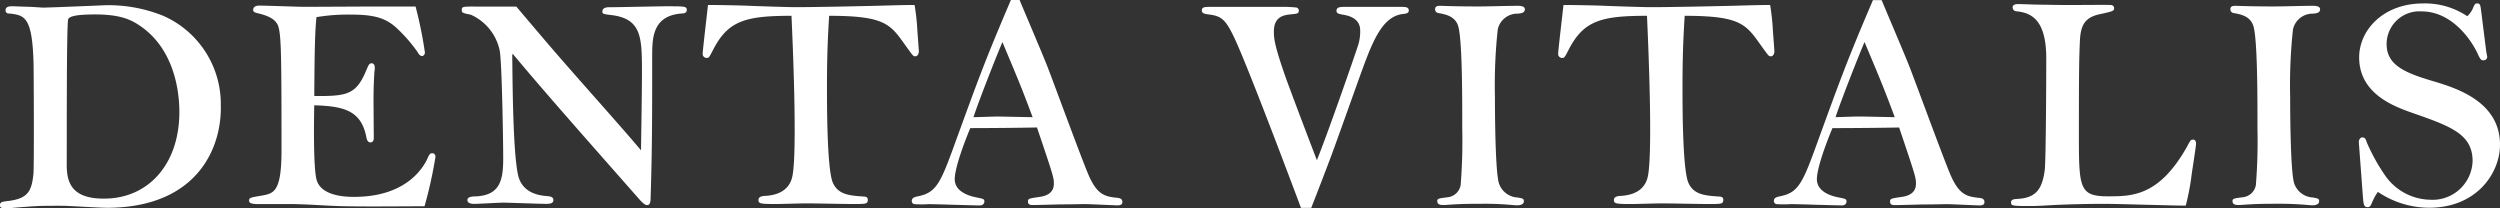 <?xml version="1.0" encoding="UTF-8"?>
<svg xmlns="http://www.w3.org/2000/svg" width="295.339" height="24.628" viewBox="0 0 295.339 24.628">
  <rect x="0" y="0" width="295.339" height="24.628" fill="#333333" stroke="none"/>
  <g id="logo-dentavitalis-white-oUZ" transform="translate(-191.255 -3587.035)">
    <g id="Logo-ohneUZ" transform="translate(191.255 3587.035)">
      <path id="Pfad_418" data-name="Pfad 418" d="M20.878,46.584a17.182,17.182,0,0,0-7.545-1.232c-2.684.111-5.258.216-6.585.251-.256.005-1.071-.08-1.915-.1-.809-.015-1.624-.065-1.915-.06-.332.01-.7.09-.689.462a.359.359,0,0,0,.417.392c1.81.206,2.735.332,2.885,5.851.025.844.075,12.15-.01,13.075-.2,2-.618,2.926-2.9,3.212-.769.1-1.066.106-1.056.543.01.332.377.357.749.347.3-.01,1.141-.106,1.986-.166s1.729-.121,2.061-.126c.7-.02,2.358-.03,3.021-.01,4.2.216,4.424.246,5.419.221,10.119-.276,12.989-7.093,12.853-12.135A11.381,11.381,0,0,0,20.878,46.584Zm-6.741,21.58c-4.524.126-4.705-2.337-4.685-4.328.015-2.172-.03-16.015.166-16.835.131-.518,1.86-.568,2.523-.583,3.272-.09,4.655.5,5.665,1.136,4.233,2.644,4.886,7.636,4.946,9.953C22.929,63.76,19.365,68.023,14.137,68.164Z" transform="translate(-1.569 -44.704)" fill="#fff"></path>
      <path id="Pfad_419" data-name="Pfad 419" d="M74.808,56.59c0-.3,0-1.84.111-3.423a1.864,1.864,0,0,0,.035-.478c0-.367-.221-.478-.367-.478-.3,0-.367.256-.553.628-1.216,3.056-2.247,3.277-6.223,3.237.035-7.068.146-8.1.256-9.315a22.5,22.5,0,0,1,4.087-.3c2.725,0,4.052.4,5.3,1.508a17.81,17.81,0,0,1,2.579,2.946c.075.146.256.442.518.442.186,0,.332-.256.332-.4a49.084,49.084,0,0,0-1.106-5.449H73.994l-7.289.035c-.774,0-4.529-.146-5.414-.146-.256,0-.7.075-.7.513,0,.146.035.256.442.367.955.221,2.247.588,2.539,1.619.332,1.106.367,3.458.367,14.613,0,4.931-.92,5.082-2.358,5.338-1.327.221-1.473.256-1.473.588,0,.367.442.367.809.407h4.308c.186,0,1.473.035,2.835.111s2.8.146,3.277.146c2.1.035,3.83.035,9.5,0a51.551,51.551,0,0,0,1.287-5.816c0-.186-.075-.442-.367-.442s-.332.075-.7.885c-.518.955-2.5,4.268-8.541,4.268-1.106,0-3.976-.111-4.454-2.1-.367-1.543-.292-6.846-.256-8.721,3.458.111,5.519.588,6.148,3.72.035.256.146.664.478.664.367,0,.407-.332.407-.553Z" transform="translate(-30.683 -44.736)" fill="#fff"></path>
      <path id="Pfad_420" data-name="Pfad 420" d="M111.638,45.59c-1.4,0-1.548,0-1.548.407,0,.332.111.367,1.066.553a5.977,5.977,0,0,1,3.423,4.273c.256,1.473.407,10.6.407,12.738,0,2.579-.407,4.308-3.2,4.454-.442,0-1.03.035-1.03.442,0,.442.664.442.844.442.513,0,2.911-.146,3.423-.146.407,0,4.343.146,5.007.146.332,0,.885,0,.885-.442,0-.407-.407-.442-.774-.478-2.026-.146-3.056-1.066-3.388-2.428-.628-2.689-.664-11.23-.7-14.281l.075-.075c3.866,4.64,8.576,9.938,15.09,17.337.518.513.623.513.774.513.221,0,.407-.146.407-.845.186-5.741.186-9.792.186-16.674,0-2.172,0-4.861,3.5-5.117.186,0,.588-.035.588-.407,0-.442-.221-.442-2.428-.442-.955,0-5.67.111-6.736.111-.186,0-.809,0-.809.518,0,.256.111.3,1.066.407,3.609.442,3.609,2.689,3.609,6.846,0,2.026-.075,6.736-.111,9.129-1.4-1.654-1.991-2.317-3.9-4.489-5.595-6.334-6.223-7.032-10.823-12.482h-4.9Z" transform="translate(-55.539 -44.816)" fill="#fff"></path>
      <path id="Pfad_421" data-name="Pfad 421" d="M192.075,48.341a27.535,27.535,0,0,0-.332-3.091c-1.619,0-3.388.075-5.117.111-3.313.075-6.846.146-8.943.146-1.066,0-4.2-.111-5.152-.146-1.548-.075-4.273-.111-5.193-.111-.407,3.534-.628,5.484-.628,5.741a.462.462,0,0,0,.478.513c.256,0,.3-.075.774-1,1.769-3.423,3.866-3.976,9.239-3.976.146,3.2.7,15.975.111,18.921-.367,1.875-2.026,2.317-3.348,2.358-.221.035-.664.075-.664.478,0,.442.221.478,2.207.478.332,0,2.8-.075,3.313-.075,1.654,0,4.233.075,5.851.075,1.4,0,1.543-.035,1.543-.518,0-.332-.332-.367-.513-.367-1.654-.111-2.981-.221-3.609-1.619-.7-1.583-.7-9.129-.7-11.376,0-4.157.146-6.48.256-8.355,7.068,0,7.289,1.141,9.385,4.011.513.7.553.774.809.774s.407-.3.407-.623Z" transform="translate(-83.697 -44.662)" fill="#fff"></path>
      <path id="Pfad_422" data-name="Pfad 422" d="M240.18,67.46c-1.438-.146-2.393-.292-3.423-2.649-.774-1.769-4.052-10.712-4.821-12.7-.442-1.176-2.835-6.771-3.348-8.023h-1.03c-3.056,7.143-3.83,9.315-6.369,16.272-1.915,5.3-2.358,6.48-4.64,6.922-.332.075-.7.146-.7.553a.36.36,0,0,0,.332.367,12.1,12.1,0,0,0,1.654,0c.442,0,1.729.035,2.981.075,1.287.035,2.579.075,3.056.075s.553-.332.553-.442c0-.332-.111-.332-1-.518-.553-.111-2.5-.553-2.5-2.136s1.583-5.449,1.84-6.037c1.991,0,6.037-.035,7.877-.075,1.991,5.891,1.991,5.927,1.991,6.66,0,1.03-.809,1.438-1.729,1.548-1.211.186-1.327.186-1.327.553,0,.4.367.4.553.4.478,0,1.88-.035,3.242-.075,1.362,0,2.649-.035,2.87-.035.332,0,1.216.035,2.061.075.885.035,1.694.075,1.84.075.4,0,.588-.111.588-.407C240.728,67.605,240.471,67.495,240.18,67.46Zm-14.286-9.606c-.478,0-2.428.075-2.76.075.7-2.1,2.579-6.887,3.423-8.872,2.026,4.821,2.317,5.524,3.569,8.872C229.468,57.924,226.522,57.853,225.894,57.853Z" transform="translate(-108.136 -44.085)" fill="#fff"></path>
      <g id="Gruppe_213" data-name="Gruppe 213" transform="translate(141.977 0)">
        <path id="Pfad_414" data-name="Pfad 414" d="M296.939,68.631c.3-.774.518-1.287,2.282-5.927.518-1.362,2.911-8.1,3.458-9.606,1.438-3.976,2.574-7.068,5.082-7.364.332-.035.7-.075.7-.4,0-.442-.367-.442-1.141-.442h-6.258c-.7,0-1.141,0-1.141.478,0,.292.256.367.96.478.518.111,1.84.407,1.84,1.84a5.734,5.734,0,0,1-.186,1.548c-.181.628-3.569,10.415-4.931,13.768-1.991-5.188-3.237-8.541-3.574-9.46-1.438-4.052-1.508-4.9-1.508-5.741,0-1.84,1.292-1.95,1.986-2.026.739-.075.96-.075.96-.442a.359.359,0,0,0-.3-.367,15.354,15.354,0,0,0-1.915-.075h-8.1c-.809,0-1.141,0-1.141.442,0,.367.478.4.739.442,1.583.186,2.061.553,3.167,2.911,1.84,3.976,7.7,19.66,7.807,19.951h1.216Zm15.769-.332c1.548-.111,2.393-.146,4.378-.146a35.154,35.154,0,0,1,3.609.146c.075,0,.367.035.588.035.075,0,.774,0,.774-.478,0-.3-.111-.332-.734-.442a2.461,2.461,0,0,1-2.207-1.659c-.442-1.362-.478-8.319-.478-10.235a60.9,60.9,0,0,1,.332-7.952,2.363,2.363,0,0,1,2.353-1.875c.292-.035.85-.035.85-.518,0-.367-.518-.407-.809-.407-1.287,0-3.388.075-4.675.075-1.84,0-3.388-.035-4.494-.075-.332,0-.623.035-.623.407a.429.429,0,0,0,.367.442c.774.146,1.991.332,2.358,1.548.518,1.694.478,9.536.478,12.039a65.984,65.984,0,0,1-.186,6.736,1.749,1.749,0,0,1-1.508,1.438c-1.106.146-1.252.146-1.252.478,0,.3.221.442.664.442ZM351.48,47.76a27.548,27.548,0,0,0-.332-3.091c-1.619,0-3.388.075-5.117.111-3.313.075-6.846.146-8.948.146-1.066,0-4.2-.111-5.152-.146-1.548-.075-4.273-.111-5.193-.111-.407,3.534-.628,5.484-.628,5.741a.462.462,0,0,0,.478.513c.256,0,.3-.075.774-1,1.769-3.423,3.866-3.976,9.239-3.976.146,3.2.7,15.975.111,18.921-.367,1.875-2.026,2.317-3.353,2.358-.221.035-.664.075-.664.478,0,.442.221.478,2.207.478.332,0,2.8-.075,3.313-.075,1.654,0,4.233.075,5.851.075,1.4,0,1.548-.035,1.548-.518,0-.332-.332-.367-.518-.367-1.654-.111-2.981-.221-3.6-1.619-.7-1.583-.7-9.129-.7-11.376,0-4.162.146-6.48.256-8.355,7.068,0,7.289,1.141,9.385,4.011.518.7.553.774.809.774s.407-.3.407-.623ZM363.3,44.08c-3.056,7.143-3.83,9.315-6.369,16.272-1.915,5.3-2.358,6.48-4.64,6.922-.332.075-.7.146-.7.553a.36.36,0,0,0,.332.367,12.179,12.179,0,0,0,1.659,0c.442,0,1.729.035,2.981.075,1.287.035,2.574.075,3.056.075s.553-.332.553-.442c0-.332-.111-.332-1-.513-.553-.111-2.5-.553-2.5-2.136s1.583-5.449,1.84-6.037c1.991,0,6.037-.035,7.877-.075,1.986,5.891,1.986,5.927,1.986,6.66,0,1.03-.809,1.438-1.729,1.548-1.216.186-1.327.186-1.327.553,0,.407.367.407.553.407.478,0,1.88-.035,3.237-.075,1.362,0,2.649-.035,2.87-.035.332,0,1.217.035,2.061.075.885.035,1.694.075,1.84.075.407,0,.588-.111.588-.407,0-.332-.256-.442-.553-.478-1.438-.146-2.393-.3-3.423-2.649-.774-1.769-4.047-10.712-4.821-12.7-.442-1.176-2.835-6.771-3.348-8.023H363.3Zm-1,4.966c2.026,4.821,2.317,5.519,3.569,8.872-.664,0-3.609-.075-4.233-.075-.478,0-2.428.075-2.76.075.7-2.1,2.579-6.882,3.423-8.872m37.947,19.328a27.79,27.79,0,0,0,.7-3.68c.075-.553.518-3.348.518-3.644,0-.221-.075-.478-.332-.478-.292,0-.332.075-.7.774-3.313,5.927-6.515,5.927-9.385,5.927-3.423,0-3.423-1.03-3.423-7.51,0-8.023.035-8.726.111-10.712.075-1.8.442-2.87,2.282-3.277,1.694-.367,1.769-.407,1.769-.734a.375.375,0,0,0-.4-.367c-.256-.035-3.83,0-4.564,0-.442,0-1.729,0-3.091-.035-1.327,0-2.725-.075-3.237-.075-.221,0-.7,0-.7.407a.465.465,0,0,0,.442.442c1.8.186,3.534,1,3.534,5.595,0,1.583-.035,12.3-.186,13.215-.292,2.1-.955,3.2-3.091,3.348-.518.035-.885.035-.885.442s.256.407,2.544.407c.367,0,1.915-.075,2.358-.111,2.282-.111,4.564-.146,6.037-.146,1.382-.01,8.158.211,9.7.211m6.414-.075c1.548-.111,2.393-.146,4.383-.146a35.016,35.016,0,0,1,3.6.146c.075,0,.372.035.588.035.075,0,.774,0,.774-.478,0-.3-.111-.332-.734-.442a2.474,2.474,0,0,1-2.212-1.659c-.442-1.362-.478-8.319-.478-10.235a60.889,60.889,0,0,1,.332-7.952,2.365,2.365,0,0,1,2.358-1.875c.3-.035.845-.035.845-.518,0-.367-.513-.407-.809-.407-1.287,0-3.388.075-4.675.075-1.84,0-3.383-.035-4.489-.075-.332,0-.623.035-.623.407a.429.429,0,0,0,.367.442c.774.146,1.986.332,2.353,1.548.518,1.694.478,9.536.478,12.039a65.984,65.984,0,0,1-.186,6.736,1.749,1.749,0,0,1-1.508,1.438c-1.106.146-1.252.146-1.252.478,0,.3.221.442.664.442ZM435.13,45.256c-.075-.478-.075-.774-.442-.774-.256,0-.3.075-.553.664a2.872,2.872,0,0,1-.628.85,8.966,8.966,0,0,0-5.228-1.508c-4.715,0-7.545,3.167-7.545,6.369,0,4.343,4.2,5.816,6.258,6.55,4.529,1.583,7.143,2.5,7.143,5.705a4.725,4.725,0,0,1-5.007,4.564,6.63,6.63,0,0,1-5.228-2.725,22.489,22.489,0,0,1-2.247-4.011c-.146-.442-.221-.628-.553-.628-.256,0-.407.3-.407.553l.478,6.4c.075.92.111,1.287.553,1.287.186,0,.332-.035.518-.518a7.018,7.018,0,0,1,.7-1.287,10.883,10.883,0,0,0,6.037,1.875c5.741,0,8.395-4.2,8.395-7.435,0-4.971-4.861-6.625-7.877-7.51-3.388-1-5.519-1.915-5.519-4.383a3.87,3.87,0,0,1,4.157-3.866c3.348,0,5.63,3.016,6.515,4.821.4.85.442.955.809.955a.406.406,0,0,0,.4-.442l-.111-.588Z" transform="translate(-284.01 -44.08)" fill="#fff"></path>
      </g>
    </g>
  </g>
</svg>
